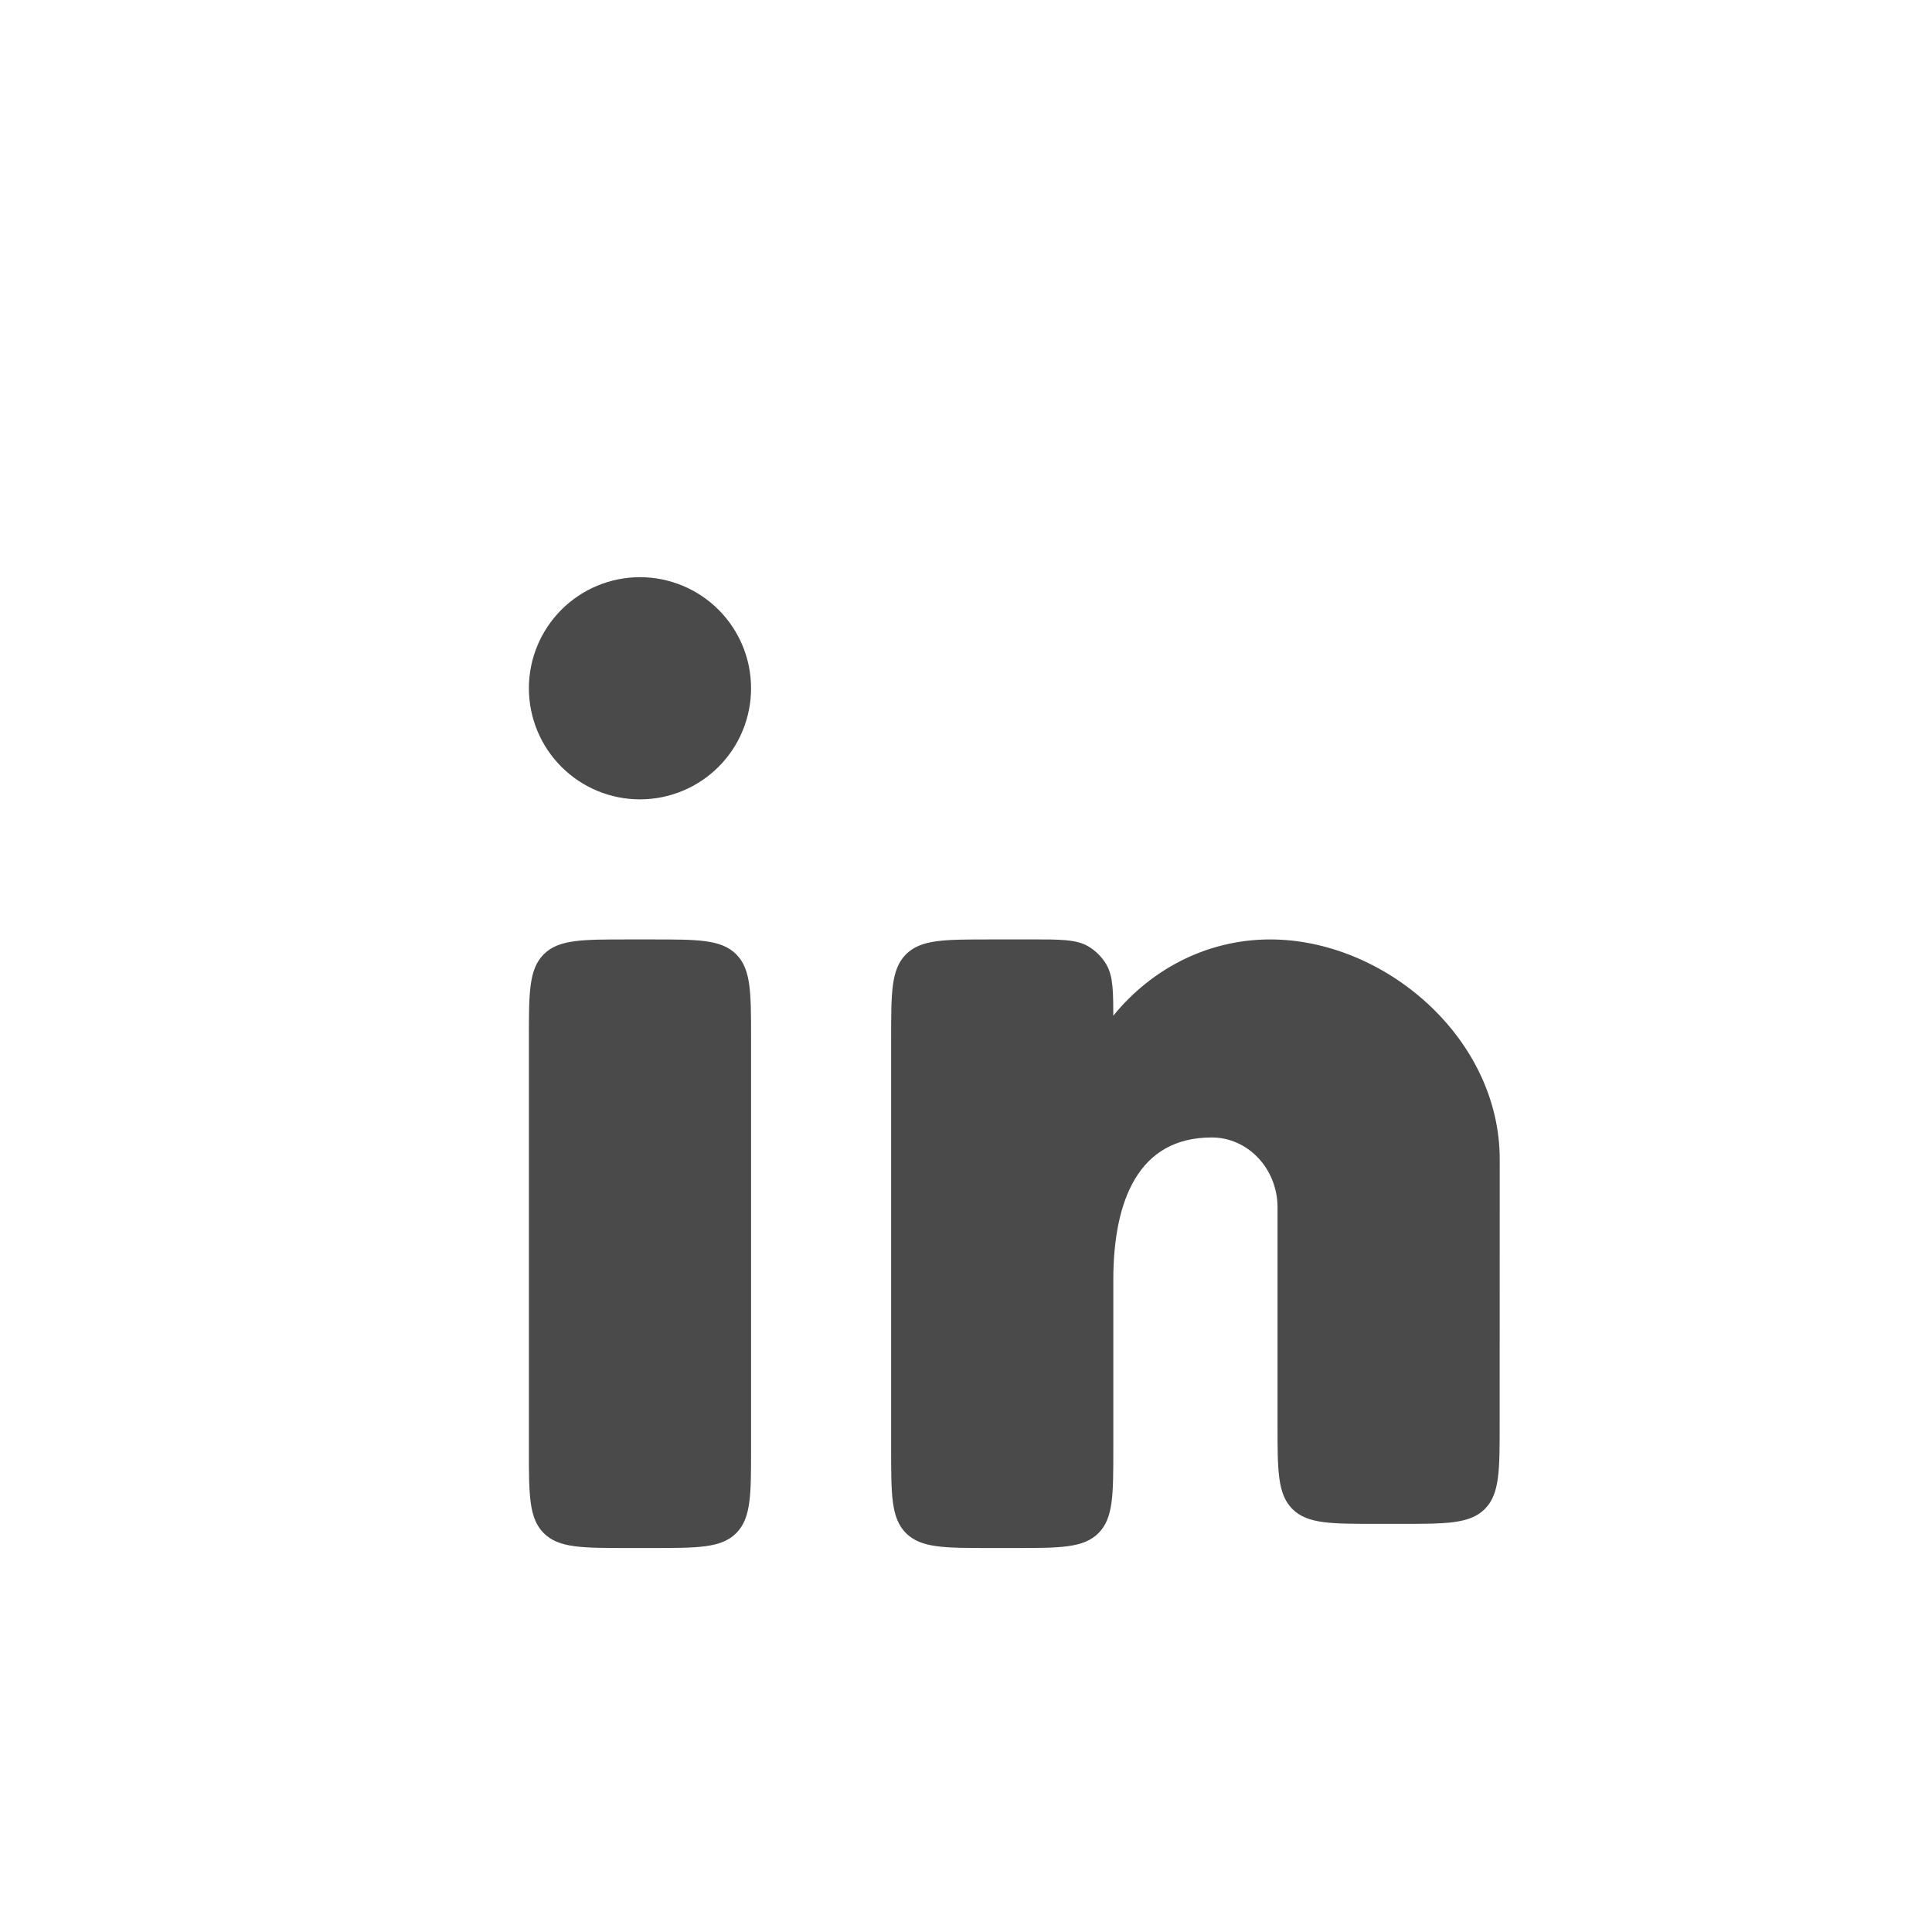 <svg width="40" height="40" viewBox="0 0 40 40" fill="none" xmlns="http://www.w3.org/2000/svg">
<rect width="40" height="40" fill="white"/>
<path d="M13.5 19.5H13C12.057 19.5 11.586 19.5 11.293 19.793C11 20.086 11 20.557 11 21.5V30C11 30.943 11 31.414 11.293 31.707C11.586 32 12.057 32 13 32H13.5C14.443 32 14.914 32 15.207 31.707C15.5 31.414 15.5 30.943 15.5 30V21.5C15.5 20.557 15.5 20.086 15.207 19.793C14.914 19.5 14.443 19.5 13.5 19.5ZM15.5 14.25C15.5 14.847 15.263 15.419 14.841 15.841C14.419 16.263 13.847 16.5 13.25 16.5C12.653 16.5 12.081 16.263 11.659 15.841C11.237 15.419 11 14.847 11 14.25C11 13.653 11.237 13.081 11.659 12.659C12.081 12.237 12.653 12 13.25 12C13.847 12 14.419 12.237 14.841 12.659C15.263 13.081 15.5 13.653 15.5 14.25ZM21.326 19.5H20.5C19.557 19.5 19.086 19.5 18.793 19.793C18.5 20.086 18.5 20.557 18.5 21.5V30C18.5 30.943 18.5 31.414 18.793 31.707C19.086 32 19.557 32 20.5 32H21C21.943 32 22.414 32 22.707 31.707C23 31.414 23 30.943 23 30V26.5C23 24.843 23.528 23.5 25.088 23.5C25.868 23.5 26.5 24.172 26.5 25V29.5C26.5 30.443 26.5 30.914 26.793 31.207C27.086 31.5 27.557 31.5 28.5 31.5H28.999C29.941 31.5 30.413 31.5 30.706 31.207C30.998 30.914 30.999 30.443 30.999 29.501L31 24C31 21.514 28.636 19.5 26.297 19.5C24.965 19.5 23.777 20.152 23 21.173C23 20.543 23 20.228 22.863 19.994C22.776 19.846 22.653 19.723 22.505 19.636C22.271 19.499 21.956 19.499 21.326 19.499" fill="#4A4A4A"/>
<path d="M21.326 19.5H20.5C19.557 19.5 19.086 19.5 18.793 19.793C18.5 20.086 18.5 20.557 18.5 21.5V30C18.5 30.943 18.5 31.414 18.793 31.707C19.086 32 19.557 32 20.5 32H21C21.943 32 22.414 32 22.707 31.707C23 31.414 23 30.943 23 30V26.5C23 24.843 23.528 23.5 25.088 23.5C25.868 23.5 26.5 24.172 26.5 25V29.5C26.5 30.443 26.5 30.914 26.793 31.207C27.086 31.5 27.557 31.5 28.5 31.5H28.999C29.941 31.5 30.413 31.5 30.706 31.207C30.998 30.914 30.999 30.443 30.999 29.501L31 24C31 21.514 28.636 19.5 26.297 19.5C24.965 19.5 23.777 20.152 23 21.173C23 20.543 23 20.228 22.863 19.994C22.776 19.846 22.653 19.723 22.505 19.636C22.271 19.499 21.956 19.499 21.326 19.499M13.5 19.5H13C12.057 19.5 11.586 19.5 11.293 19.793C11 20.086 11 20.557 11 21.5V30C11 30.943 11 31.414 11.293 31.707C11.586 32 12.057 32 13 32H13.5C14.443 32 14.914 32 15.207 31.707C15.5 31.414 15.5 30.943 15.5 30V21.5C15.5 20.557 15.5 20.086 15.207 19.793C14.914 19.5 14.443 19.5 13.5 19.5ZM15.5 14.25C15.5 14.847 15.263 15.419 14.841 15.841C14.419 16.263 13.847 16.5 13.25 16.5C12.653 16.5 12.081 16.263 11.659 15.841C11.237 15.419 11 14.847 11 14.25C11 13.653 11.237 13.081 11.659 12.659C12.081 12.237 12.653 12 13.25 12C13.847 12 14.419 12.237 14.841 12.659C15.263 13.081 15.5 13.653 15.5 14.25Z" stroke="#4A4A4A" stroke-width="0.1" stroke-linecap="round" stroke-linejoin="round"/>
</svg>
